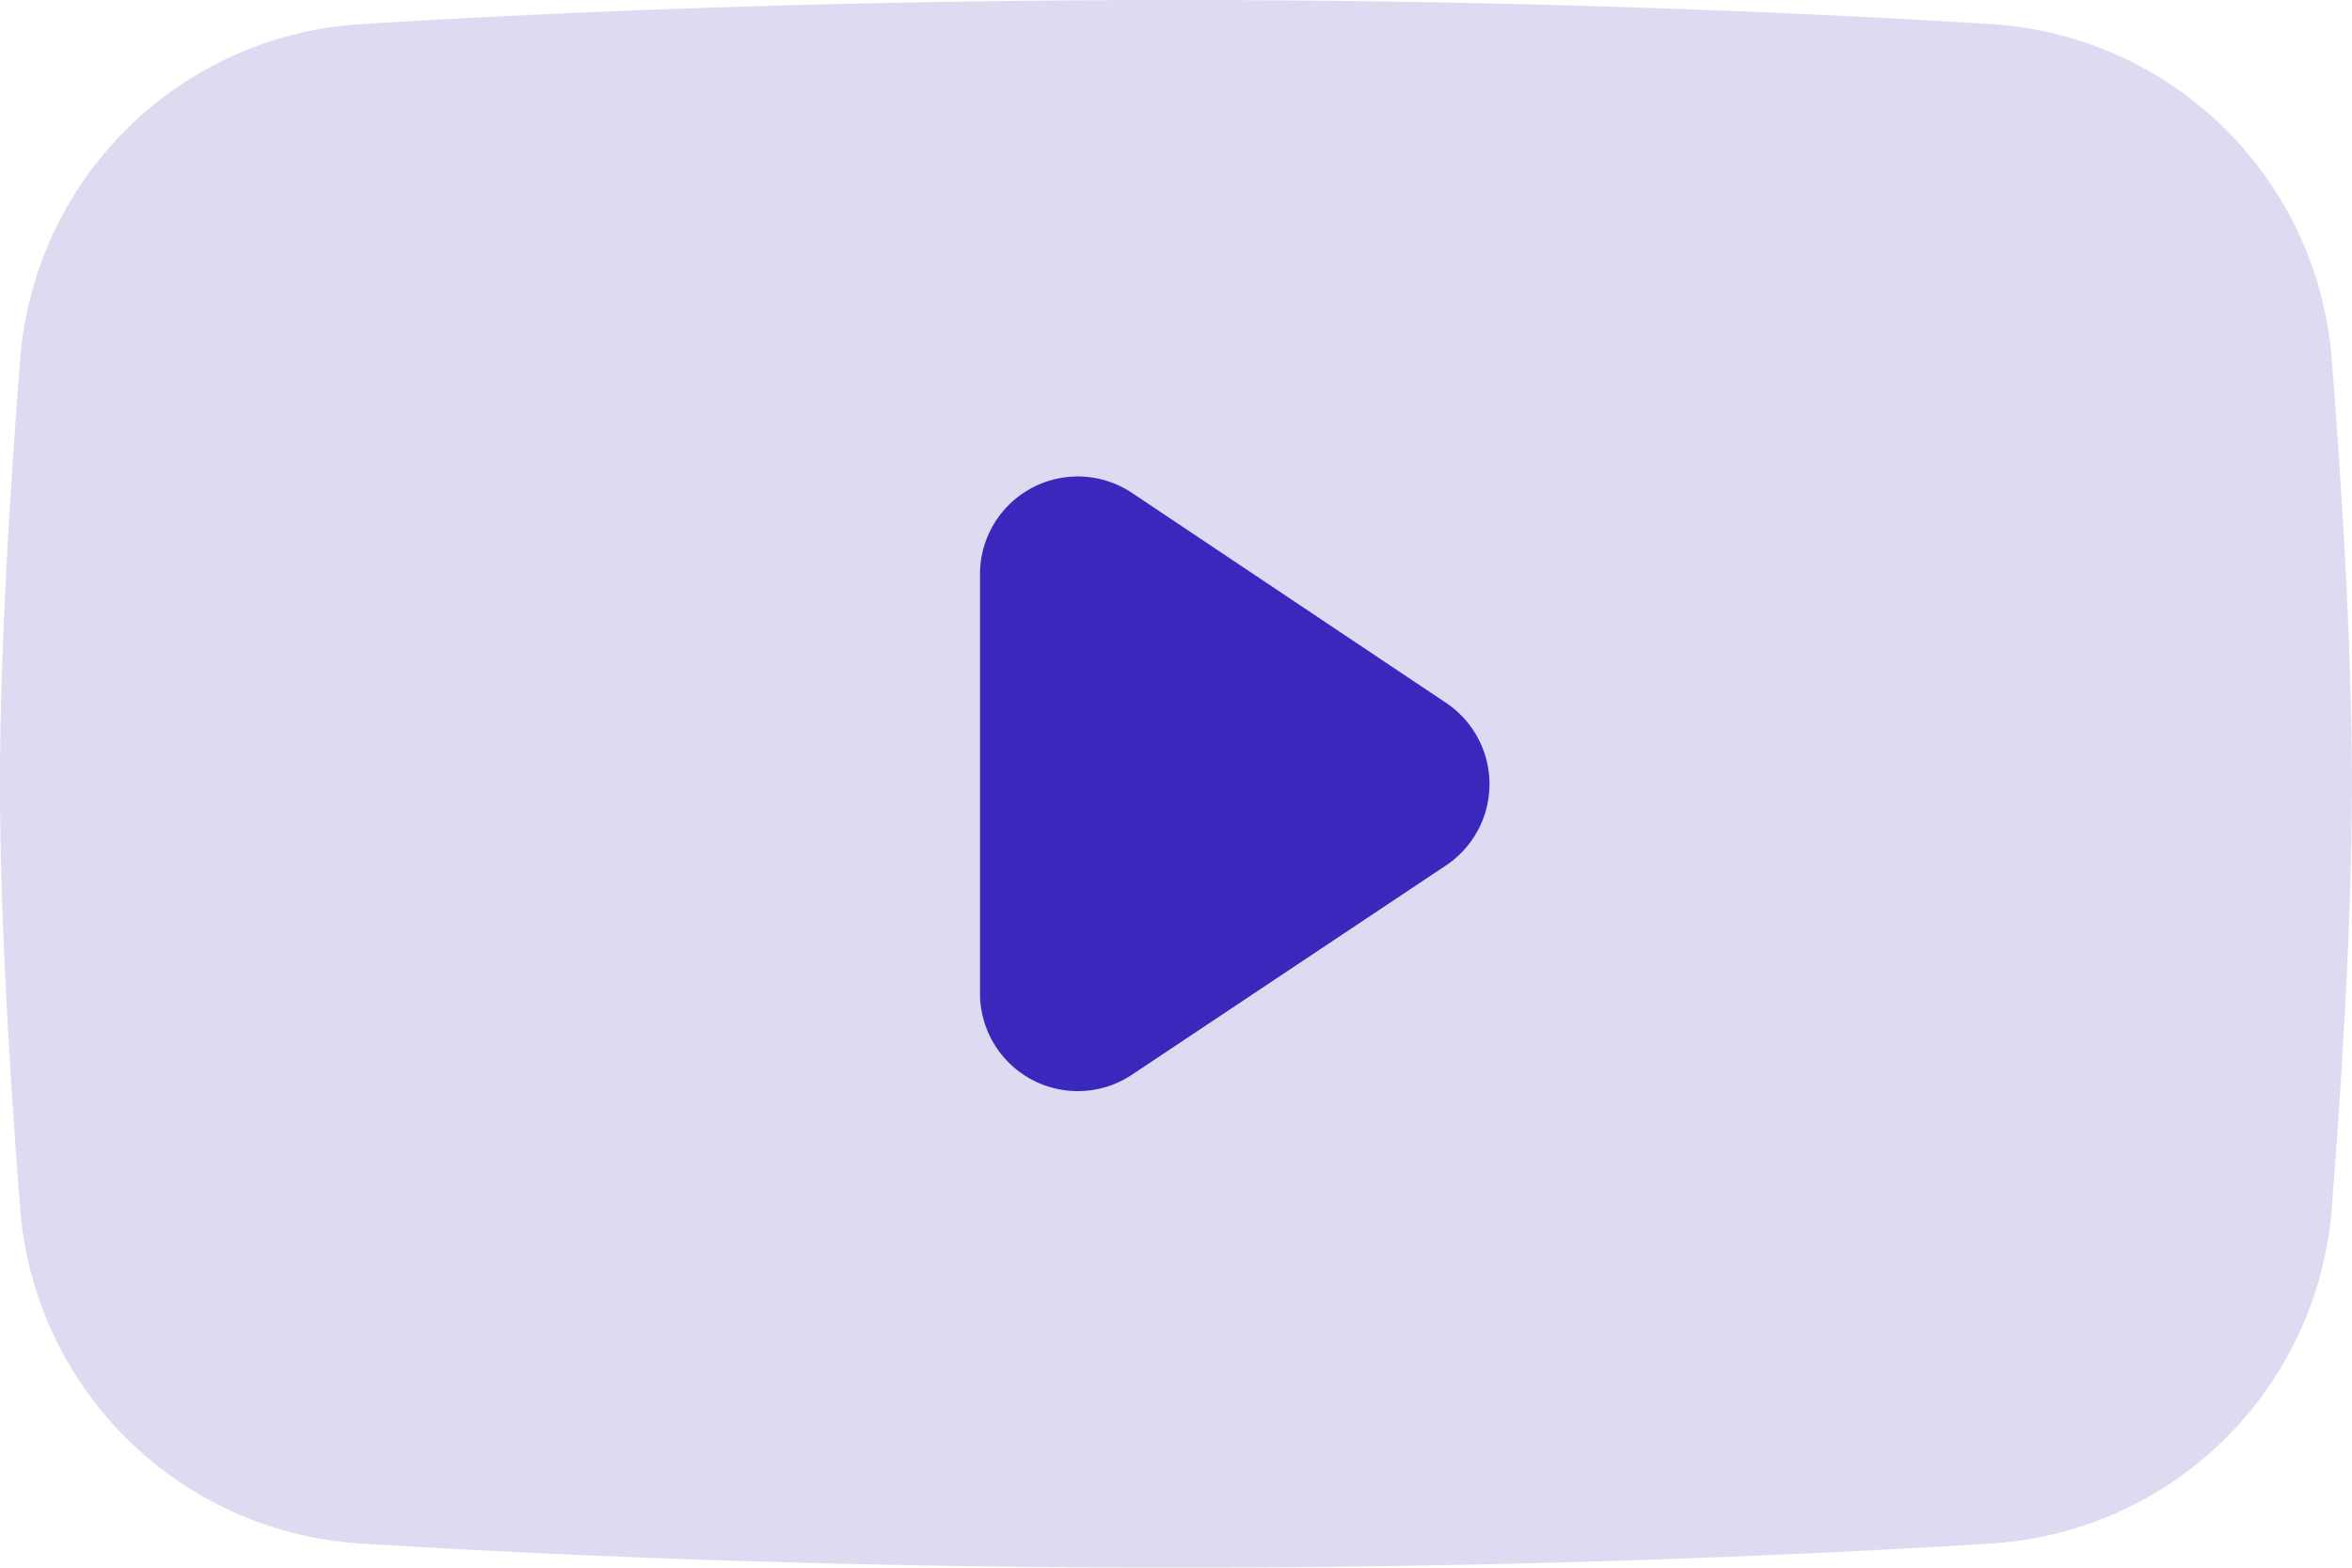 <svg xmlns="http://www.w3.org/2000/svg" width="33.679" height="22.453" viewBox="0 0 33.679 22.453">
  <g id="youtube" transform="translate(0 -4)">
    <path id="Path_12961" data-name="Path 12961" d="M.287,9.173A5.213,5.213,0,0,1,5.176,4.345C7.978,4.172,11.98,4,16.839,4s8.861.172,11.664.345a5.213,5.213,0,0,1,4.888,4.827c.152,1.948.287,4.2.287,6.054s-.135,4.106-.287,6.054A5.213,5.213,0,0,1,28.5,26.107c-2.8.174-6.8.345-11.664.345s-8.861-.172-11.664-.345A5.213,5.213,0,0,1,.287,21.28C.135,19.332,0,17.076,0,15.226S.135,11.121.287,9.173Z" fill="#c7c2e8" opacity="0.599"/>
    <path id="Path_12962" data-name="Path 12962" d="M12.182,9.1,16.668,12.1a1.4,1.4,0,0,1,0,2.335l-4.487,2.991A1.4,1.4,0,0,1,10,16.254V10.272A1.4,1.4,0,0,1,12.182,9.1Z" transform="translate(4.033 1.963)" fill="#3a27bb"/>
  </g>
</svg>
